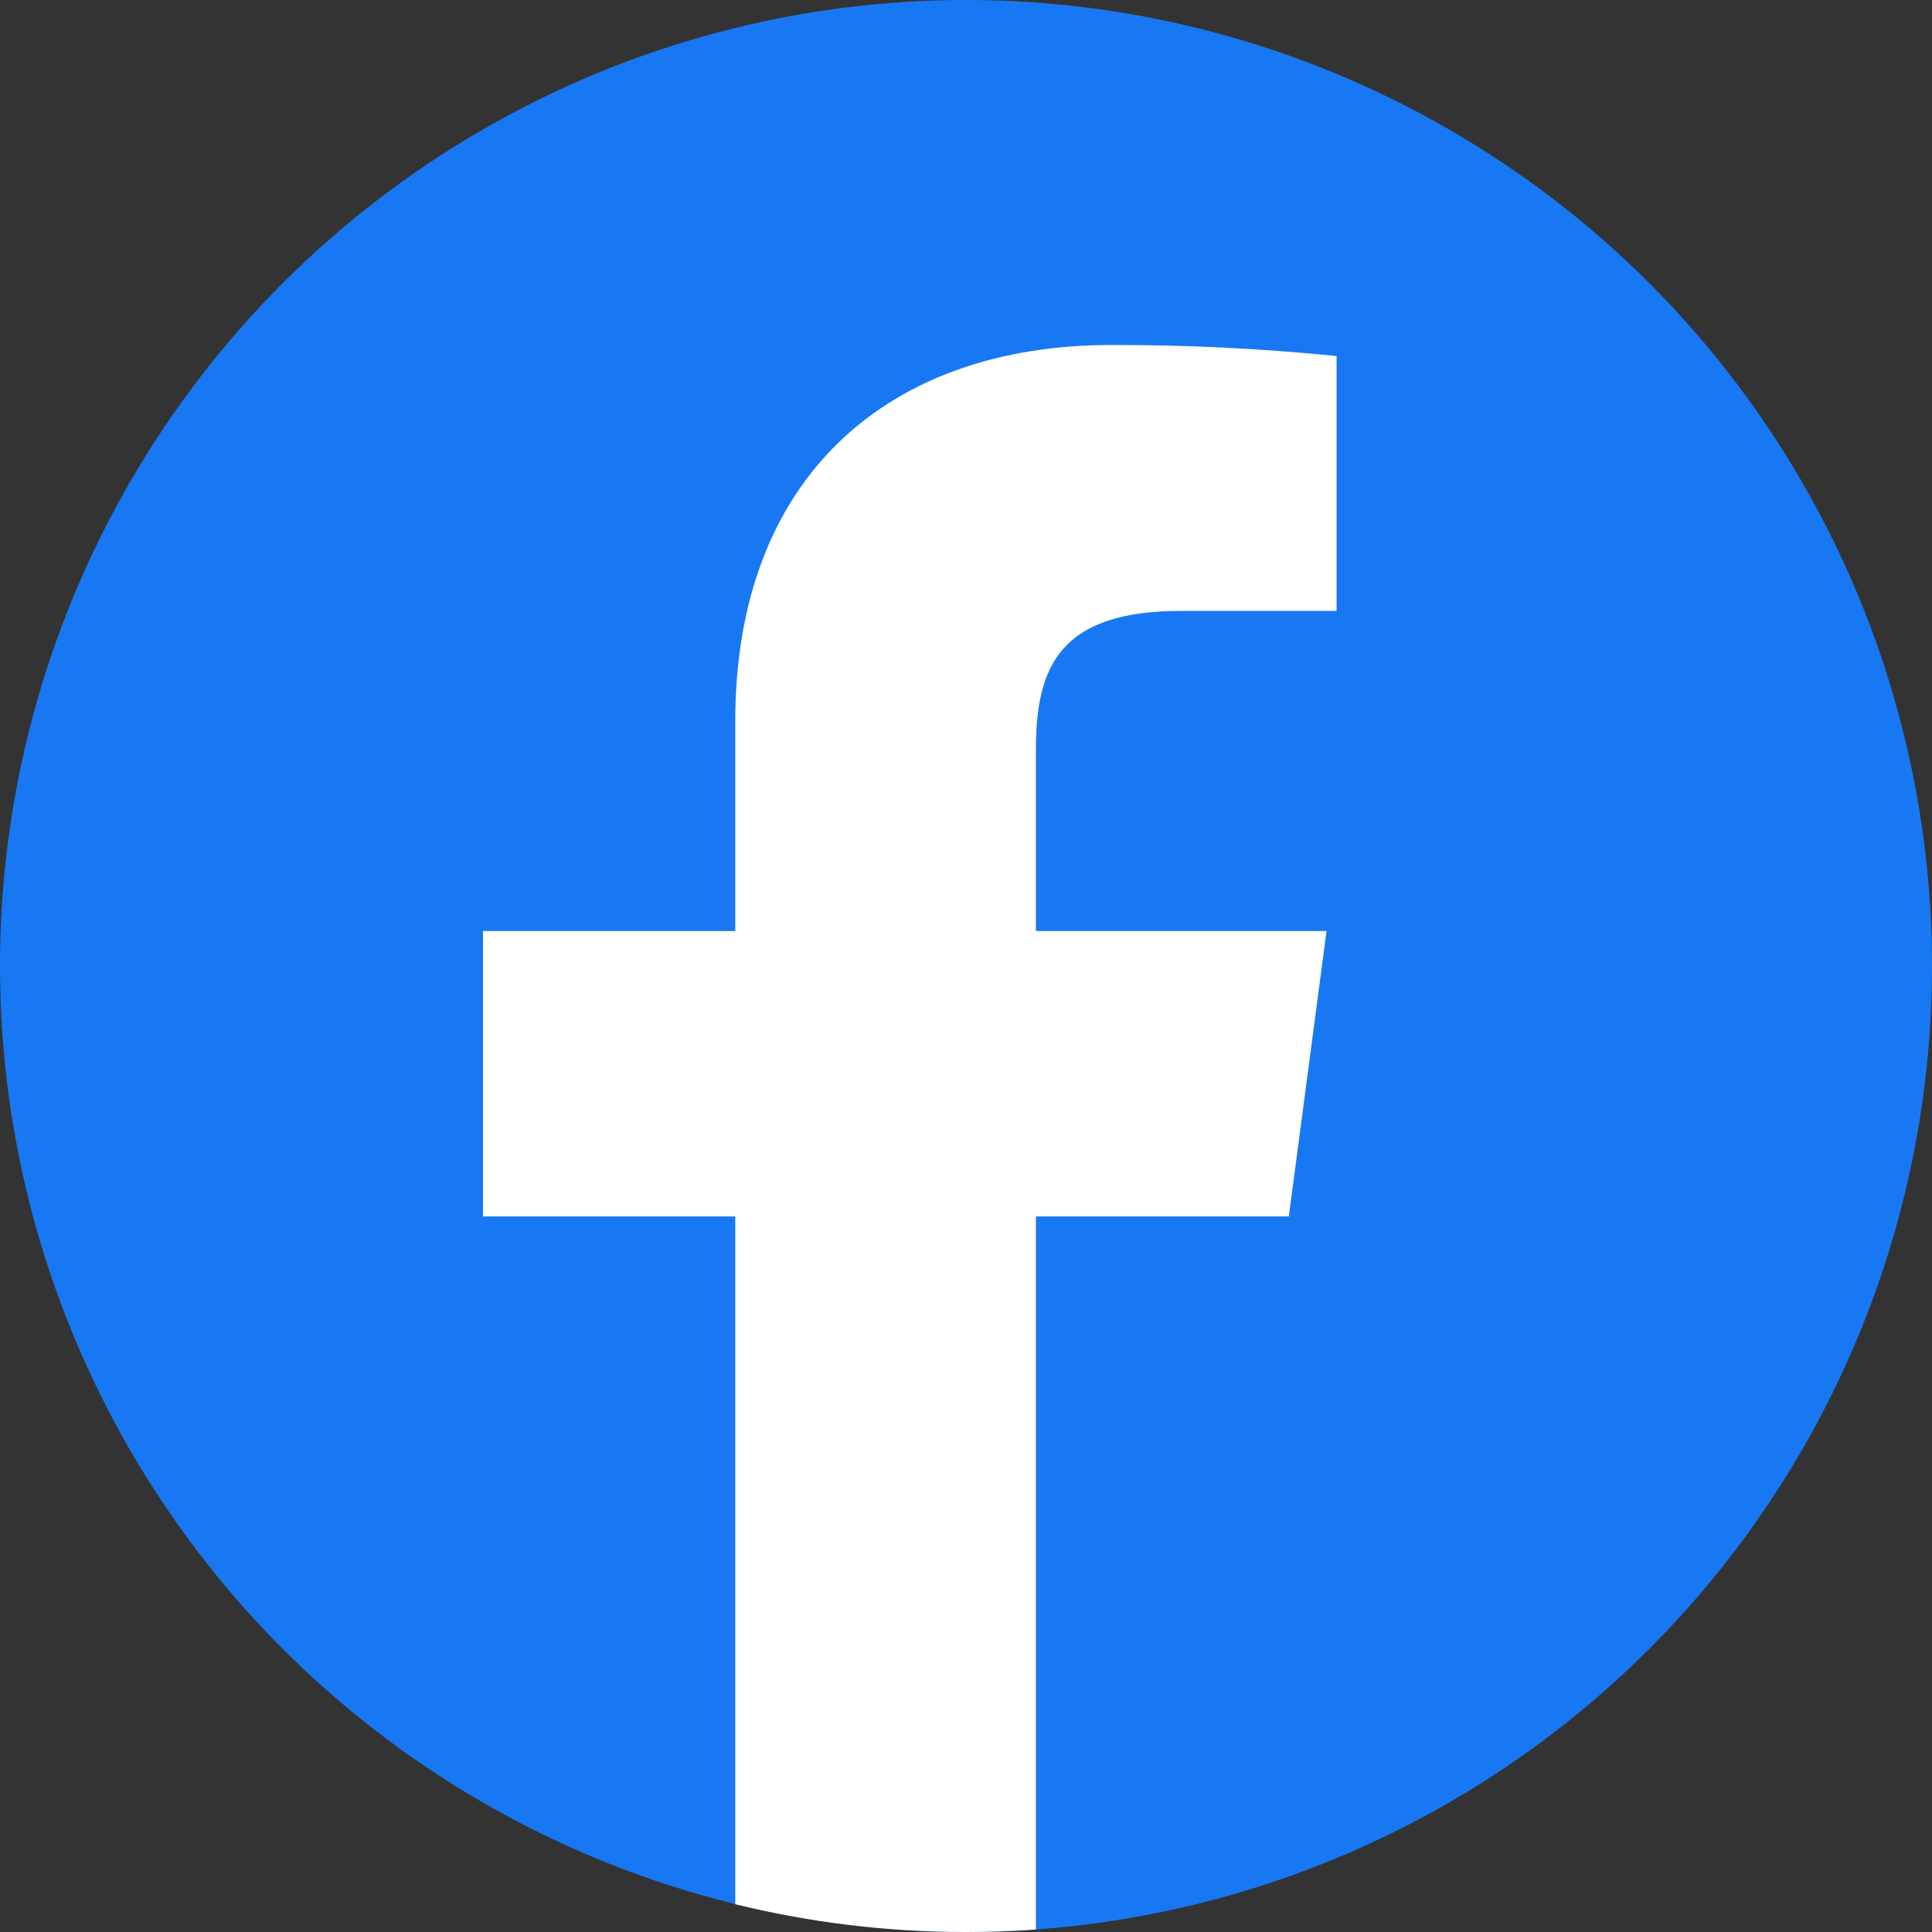 <svg width="21" height="21" viewBox="0 0 21 21" fill="none" xmlns="http://www.w3.org/2000/svg">
<rect x="0" y="0" width="21" height="21" fill="#333333" stroke="none"/>
<g clip-path="url(#clip0_51229_1024)">
<circle cx="10.5" cy="10.5" r="10.5" fill="#1878F3"/>
<path fill-rule="evenodd" clip-rule="evenodd" d="M7.992 20.698V13.222H5.25V10.12H7.992V7.838C7.992 5.192 9.648 3.75 12.077 3.75C12.896 3.748 13.714 3.788 14.528 3.87V6.64H12.84C11.518 6.64 11.26 7.248 11.26 8.145V10.12H14.419L14.009 13.222H11.26V20.973C11.009 20.991 10.755 21 10.5 21C9.636 21 8.795 20.895 7.992 20.698Z" fill="white"/>
</g>
<defs>
<clipPath id="clip0_51229_1024">
<rect width="21" height="21" fill="white"/>
</clipPath>
</defs>
</svg>
